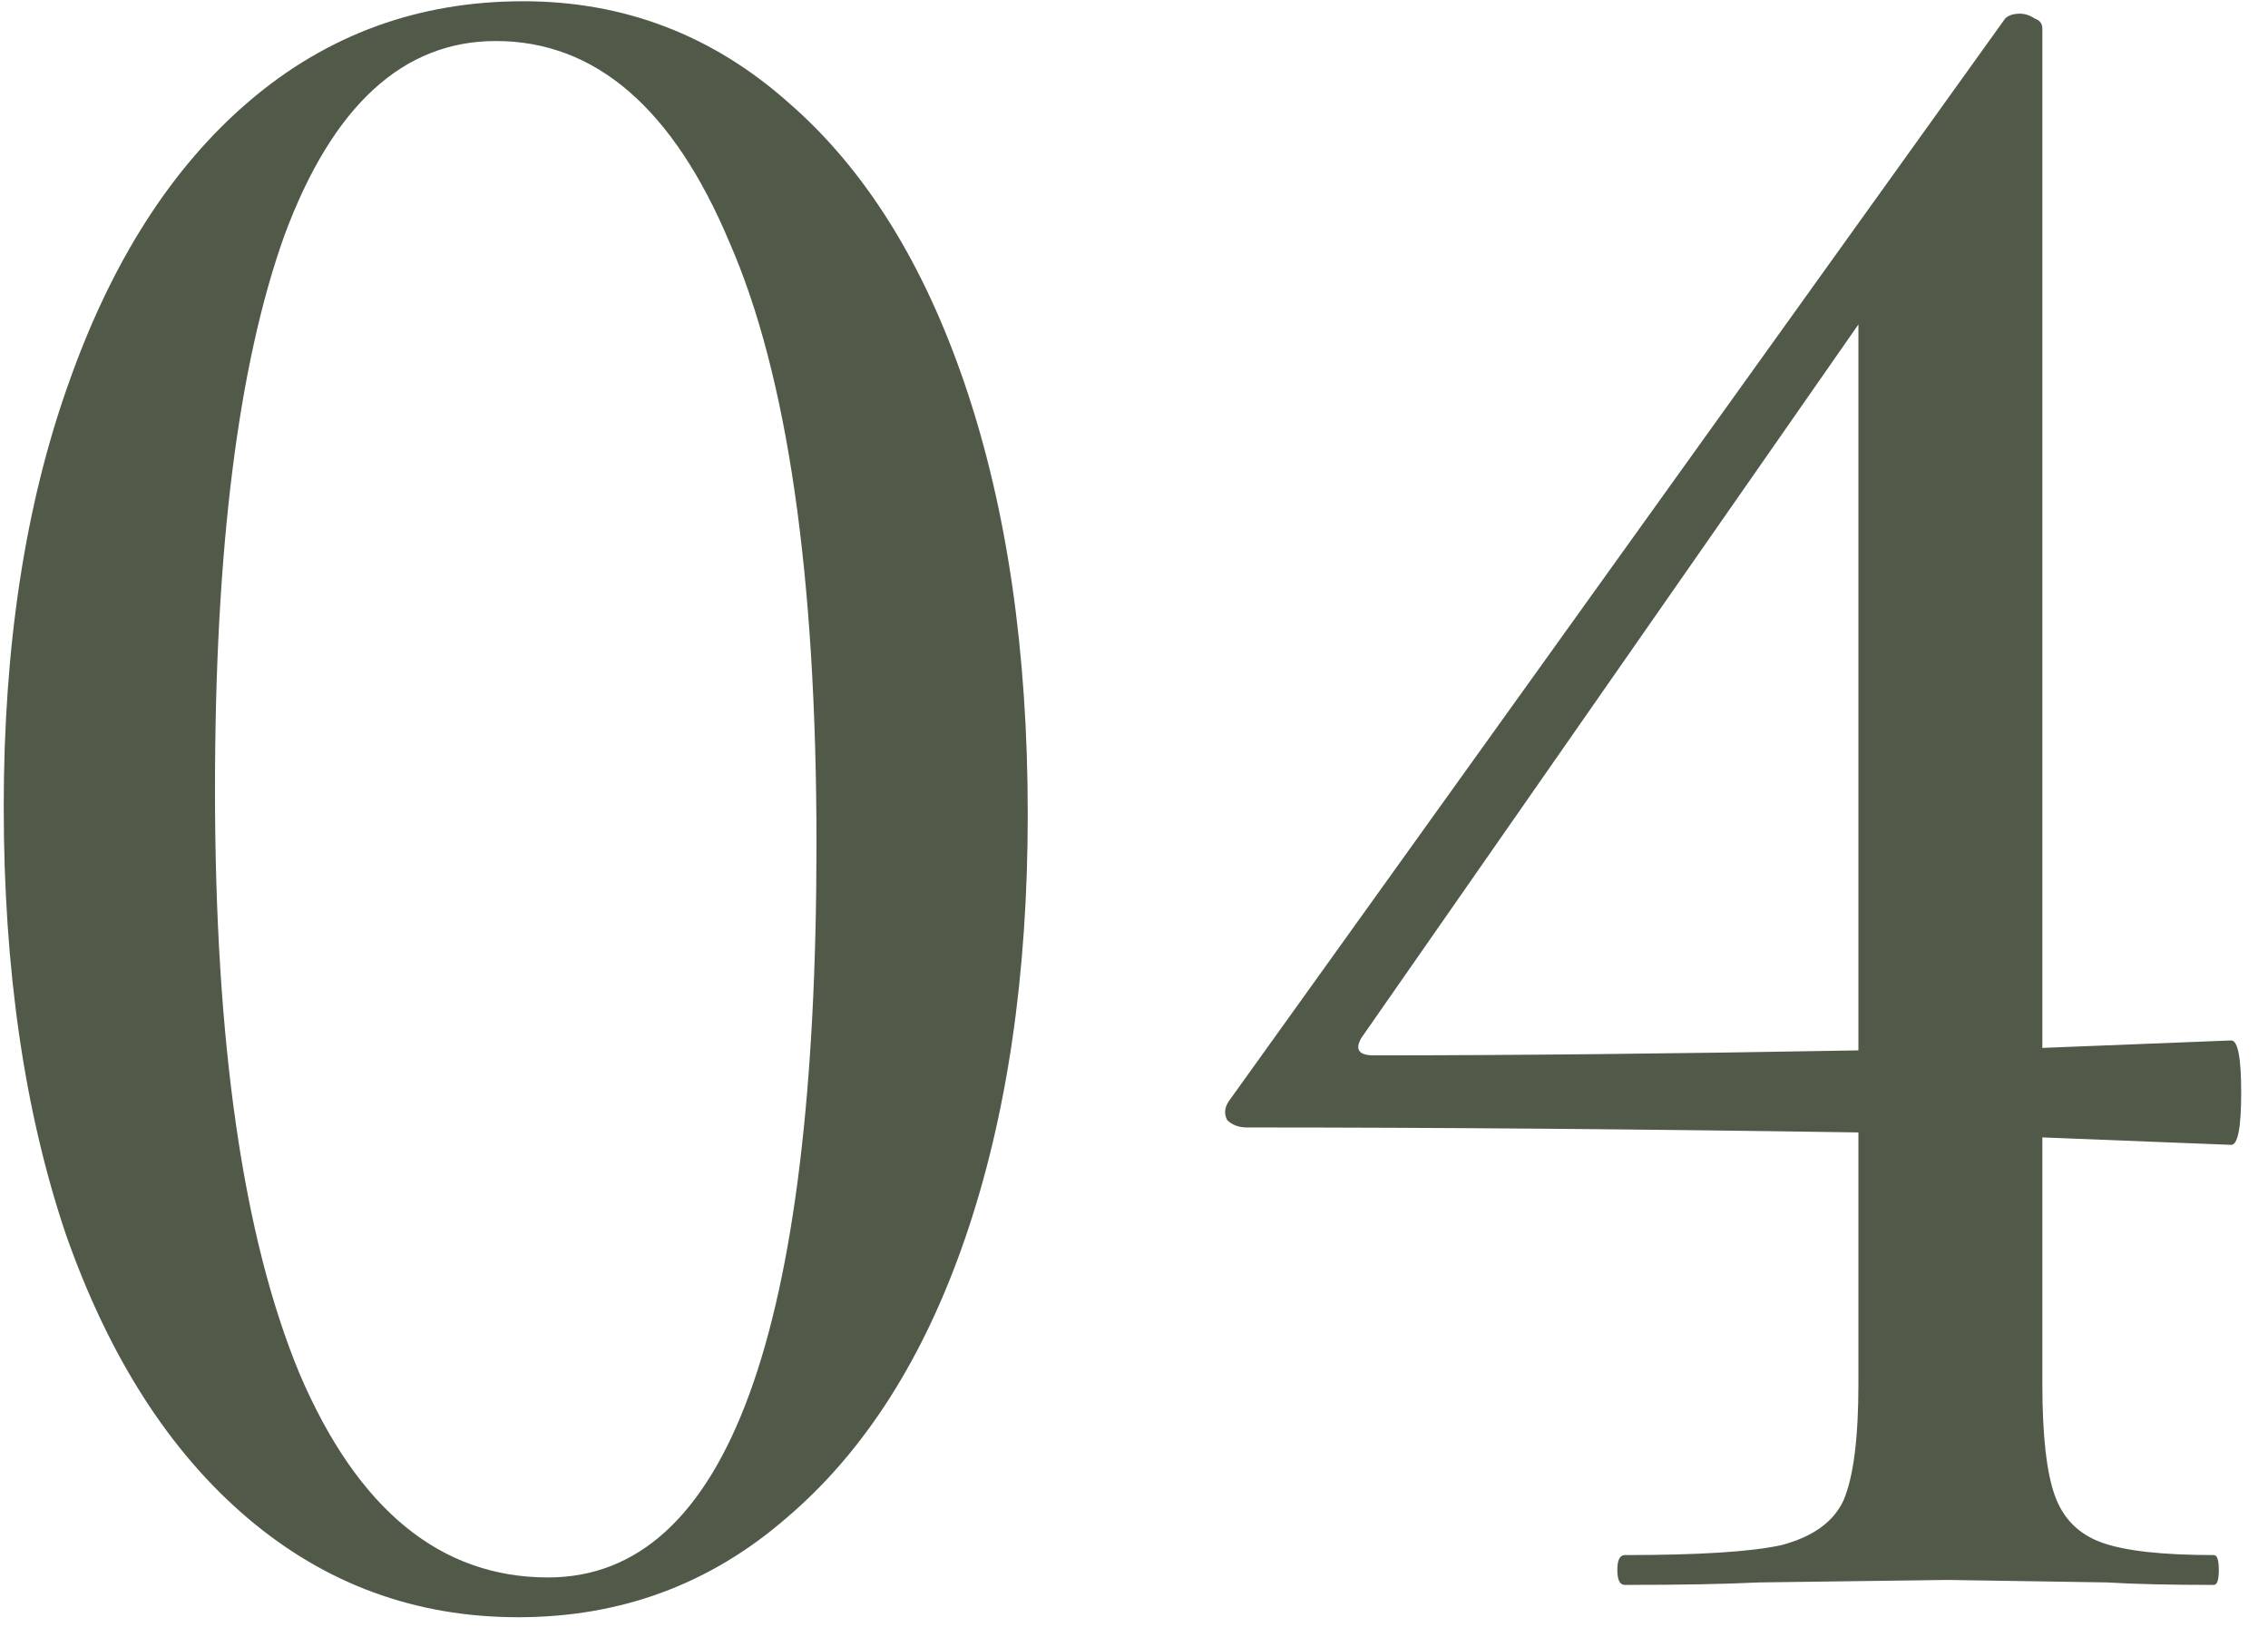 <?xml version="1.0" encoding="UTF-8"?> <svg xmlns="http://www.w3.org/2000/svg" width="73" height="53" viewBox="0 0 73 53" fill="none"> <path d="M16.68 52.04C13.373 52.04 10.467 50.973 7.96 48.84C5.453 46.707 3.507 43.667 2.12 39.72C0.787 35.773 0.12 31.187 0.12 25.96C0.12 20.787 0.813 16.253 2.2 12.36C3.587 8.413 5.533 5.373 8.04 3.24C10.547 1.107 13.48 0.04 16.84 0.04C20.093 0.04 22.947 1.133 25.4 3.32C27.853 5.453 29.747 8.493 31.08 12.44C32.413 16.387 33.08 20.973 33.08 26.2C33.08 31.373 32.413 35.907 31.08 39.8C29.747 43.693 27.827 46.707 25.32 48.84C22.867 50.973 19.987 52.04 16.68 52.04ZM17.64 50.76C23.4 50.76 26.28 42.893 26.28 27.16C26.28 18.52 25.347 12.067 23.48 7.8C21.667 3.48 19.16 1.32 15.96 1.32C12.973 1.32 10.707 3.4 9.16 7.56C7.667 11.72 6.92 17.667 6.92 25.4C6.92 33.56 7.827 39.827 9.64 44.2C11.507 48.573 14.173 50.76 17.64 50.76ZM71.817 33.48C72.03 33.48 72.137 34.04 72.137 35.16C72.137 36.28 72.03 36.84 71.817 36.84L65.737 36.6V44.52C65.737 46.173 65.87 47.373 66.137 48.12C66.403 48.867 66.91 49.373 67.657 49.64C68.403 49.907 69.603 50.04 71.257 50.04C71.364 50.04 71.417 50.2 71.417 50.52C71.417 50.84 71.364 51 71.257 51C69.817 51 68.67 50.973 67.817 50.92L62.697 50.84L56.617 50.92C55.55 50.973 54.11 51 52.297 51C52.137 51 52.057 50.84 52.057 50.52C52.057 50.2 52.137 50.04 52.297 50.04C54.697 50.04 56.377 49.933 57.337 49.72C58.35 49.453 59.017 48.973 59.337 48.28C59.657 47.533 59.817 46.28 59.817 44.52V36.44C52.777 36.333 46.217 36.28 40.137 36.28C39.87 36.28 39.657 36.2 39.497 36.04C39.39 35.827 39.417 35.613 39.577 35.4L64.537 0.6C64.644 0.493 64.803 0.44 65.017 0.44C65.177 0.44 65.337 0.493 65.497 0.6C65.657 0.653 65.737 0.76 65.737 0.92V33.72L71.817 33.48ZM44.217 33.96C48.644 33.96 53.843 33.907 59.817 33.8V10.44L43.817 33.4C43.603 33.773 43.737 33.96 44.217 33.96Z" fill="#515949"></path> </svg> 